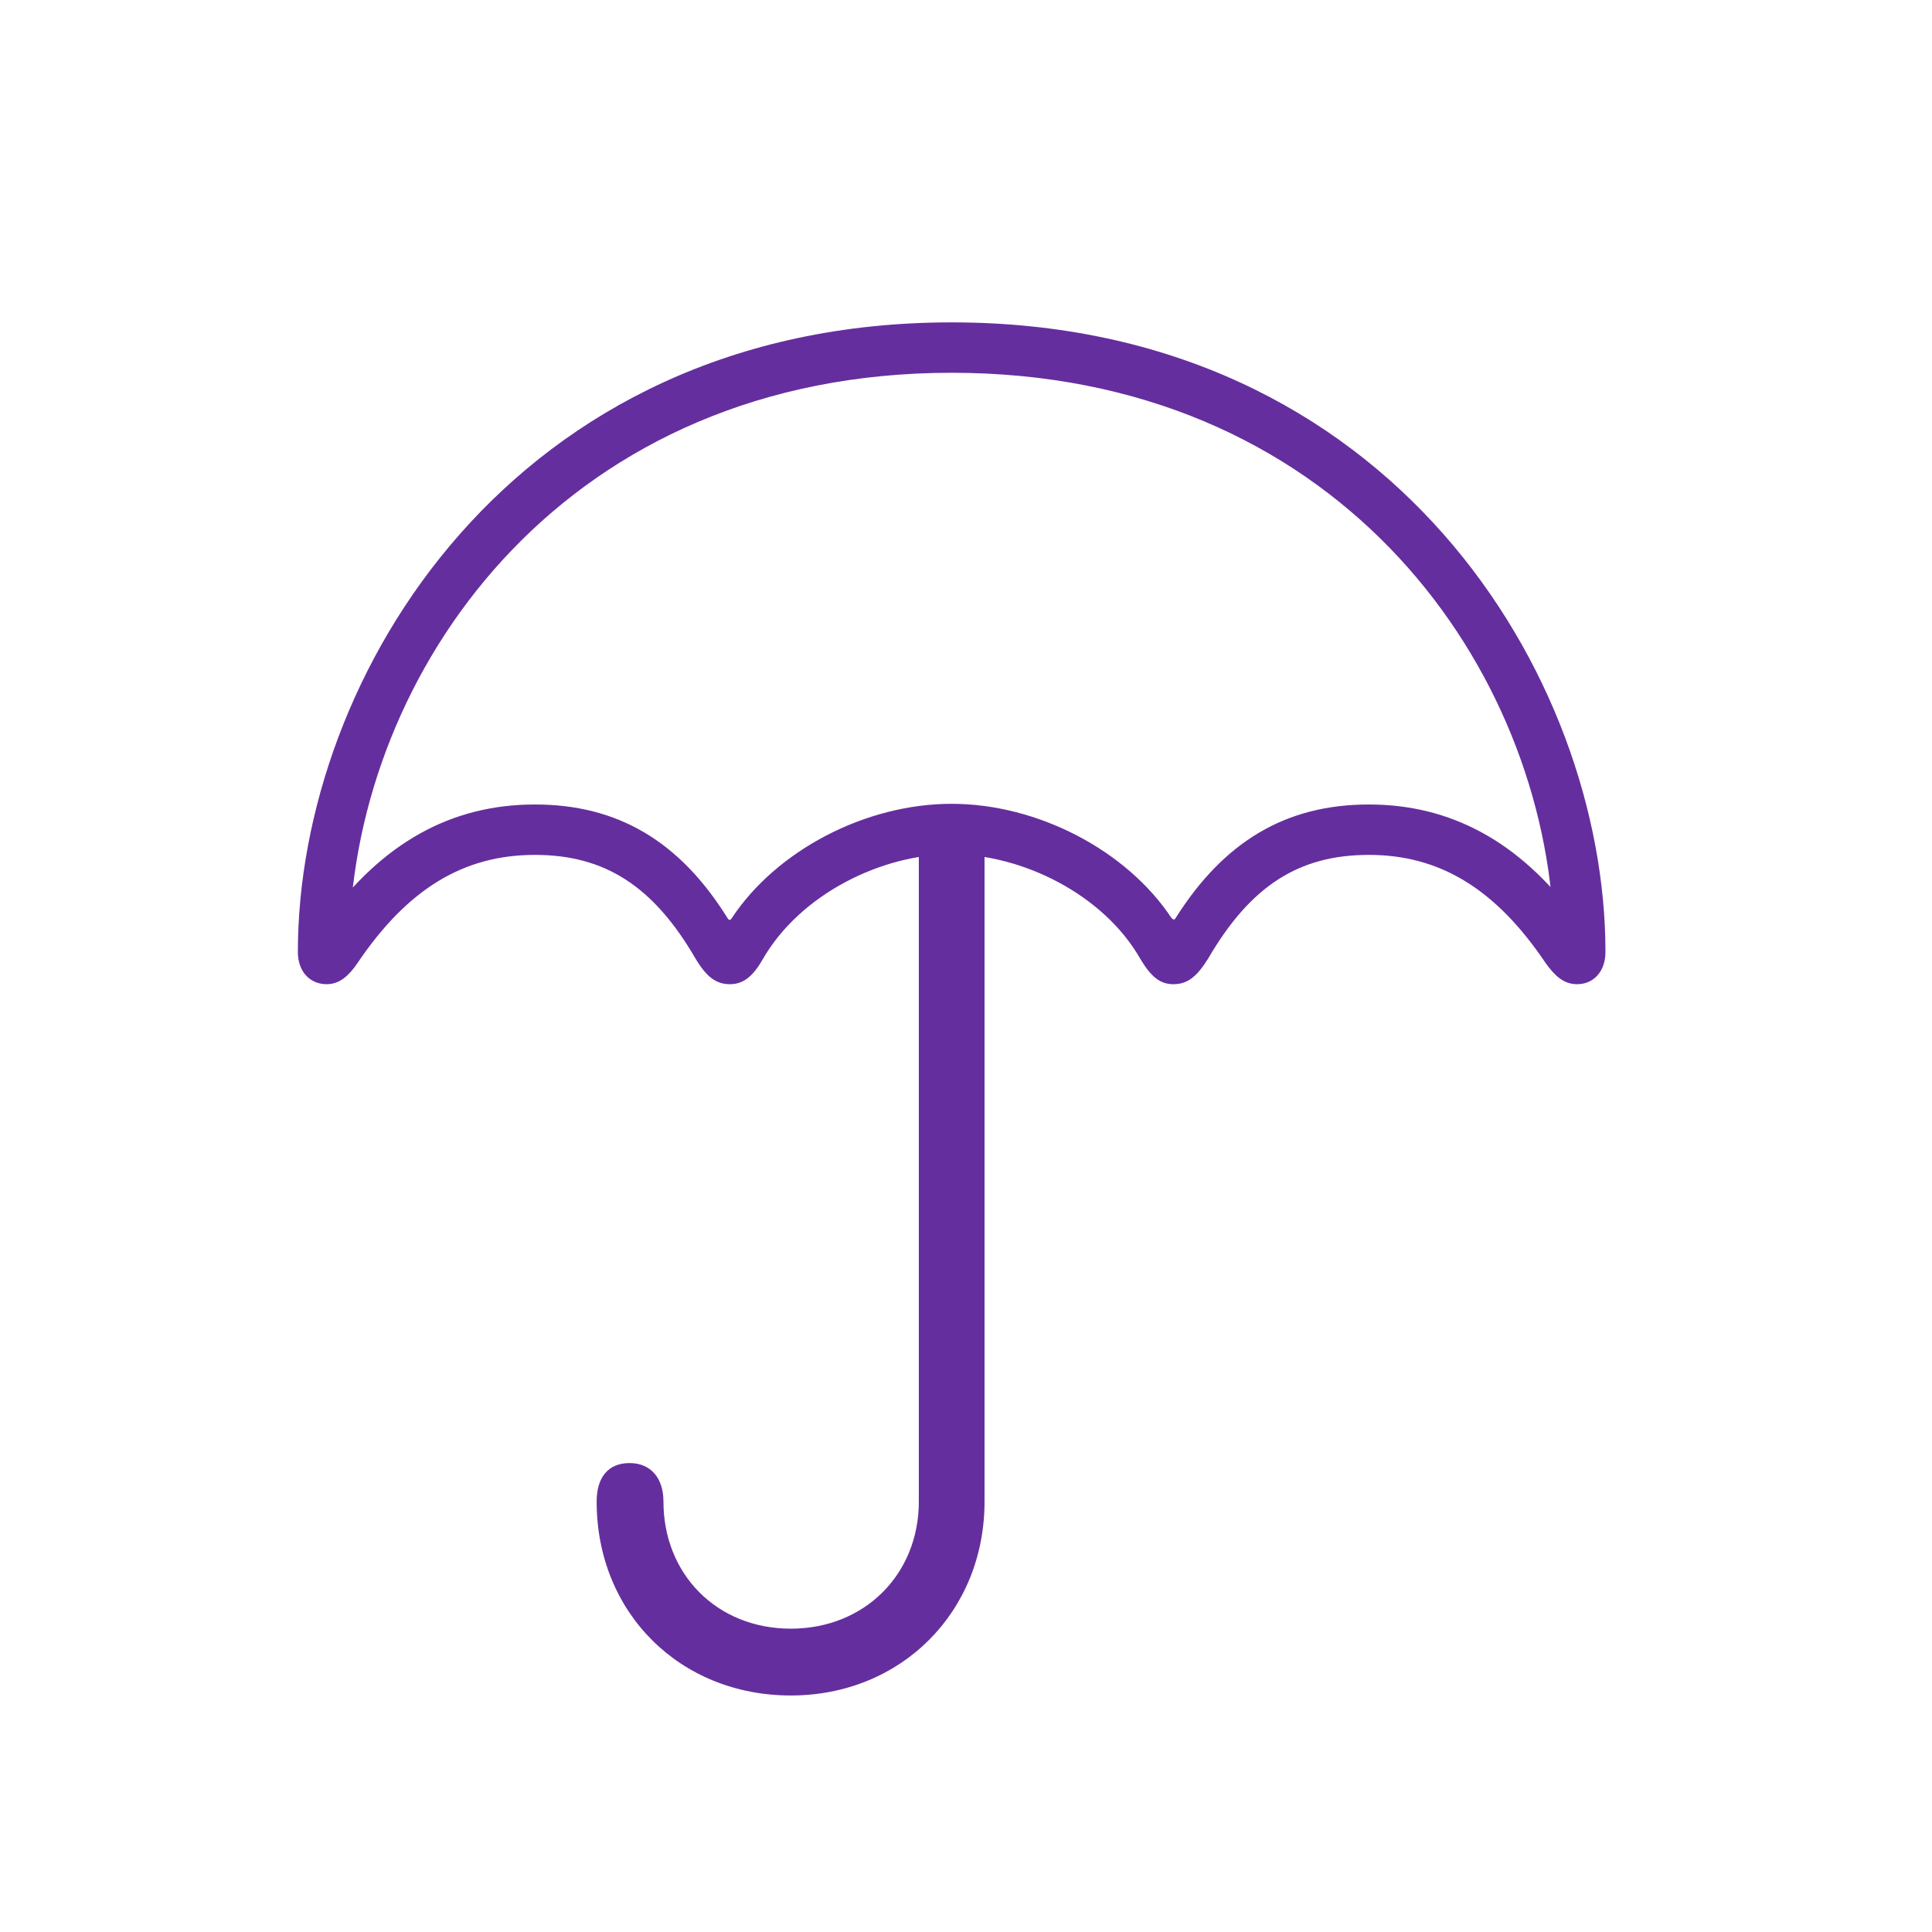 <svg width="57" height="57" viewBox="0 0 57 57" fill="none" xmlns="http://www.w3.org/2000/svg">
<g clip-path="url(#clip0_922_2182)">
<path d="M9.64 29.037C10.039 29.037 10.315 28.754 10.543 28.419C12.036 26.207 13.692 25.222 15.783 25.222C17.833 25.222 19.274 26.134 20.52 28.282C20.849 28.829 21.13 29.037 21.538 29.037C21.922 29.037 22.208 28.815 22.497 28.312C23.609 26.369 26.024 25.202 28.077 25.202C30.13 25.202 32.559 26.369 33.656 28.312C33.96 28.815 34.226 29.037 34.616 29.037C35.024 29.037 35.304 28.829 35.643 28.282C36.895 26.134 38.321 25.222 40.386 25.222C42.462 25.222 44.118 26.207 45.605 28.419C45.848 28.754 46.109 29.037 46.529 29.037C47.018 29.037 47.366 28.658 47.366 28.087C47.366 19.978 41.051 9.511 28.077 9.511C15.102 9.511 8.788 19.978 8.788 28.087C8.788 28.658 9.136 29.037 9.64 29.037ZM28.077 23.715C25.531 23.715 22.911 25.09 21.589 27.088C21.546 27.157 21.509 27.157 21.465 27.088C20.052 24.816 18.221 23.735 15.783 23.735C13.299 23.735 11.272 24.879 9.601 27.175L10.323 27.221C10.717 19.526 16.768 10.998 28.077 10.998C39.322 10.998 45.373 19.412 45.825 27.078L46.474 27.047C44.818 24.835 42.811 23.735 40.386 23.735C37.948 23.735 36.117 24.816 34.683 27.088C34.645 27.157 34.608 27.122 34.565 27.088C33.243 25.09 30.617 23.715 28.077 23.715ZM23.332 50.022C26.585 50.022 29.047 47.56 29.047 44.302V24.564H27.108V44.302C27.108 46.449 25.506 48.051 23.332 48.051C21.155 48.051 19.574 46.449 19.574 44.302C19.574 43.606 19.199 43.165 18.573 43.165C17.952 43.165 17.603 43.577 17.603 44.302C17.603 47.575 20.055 50.022 23.332 50.022Z" fill="#652E9E"/>
</g>
<defs>
<clipPath id="clip0_922_2182">
<rect width="39.33" height="46.057" fill="white" transform="translate(8.788 5.041)"/>
</clipPath>
</defs>
</svg>

